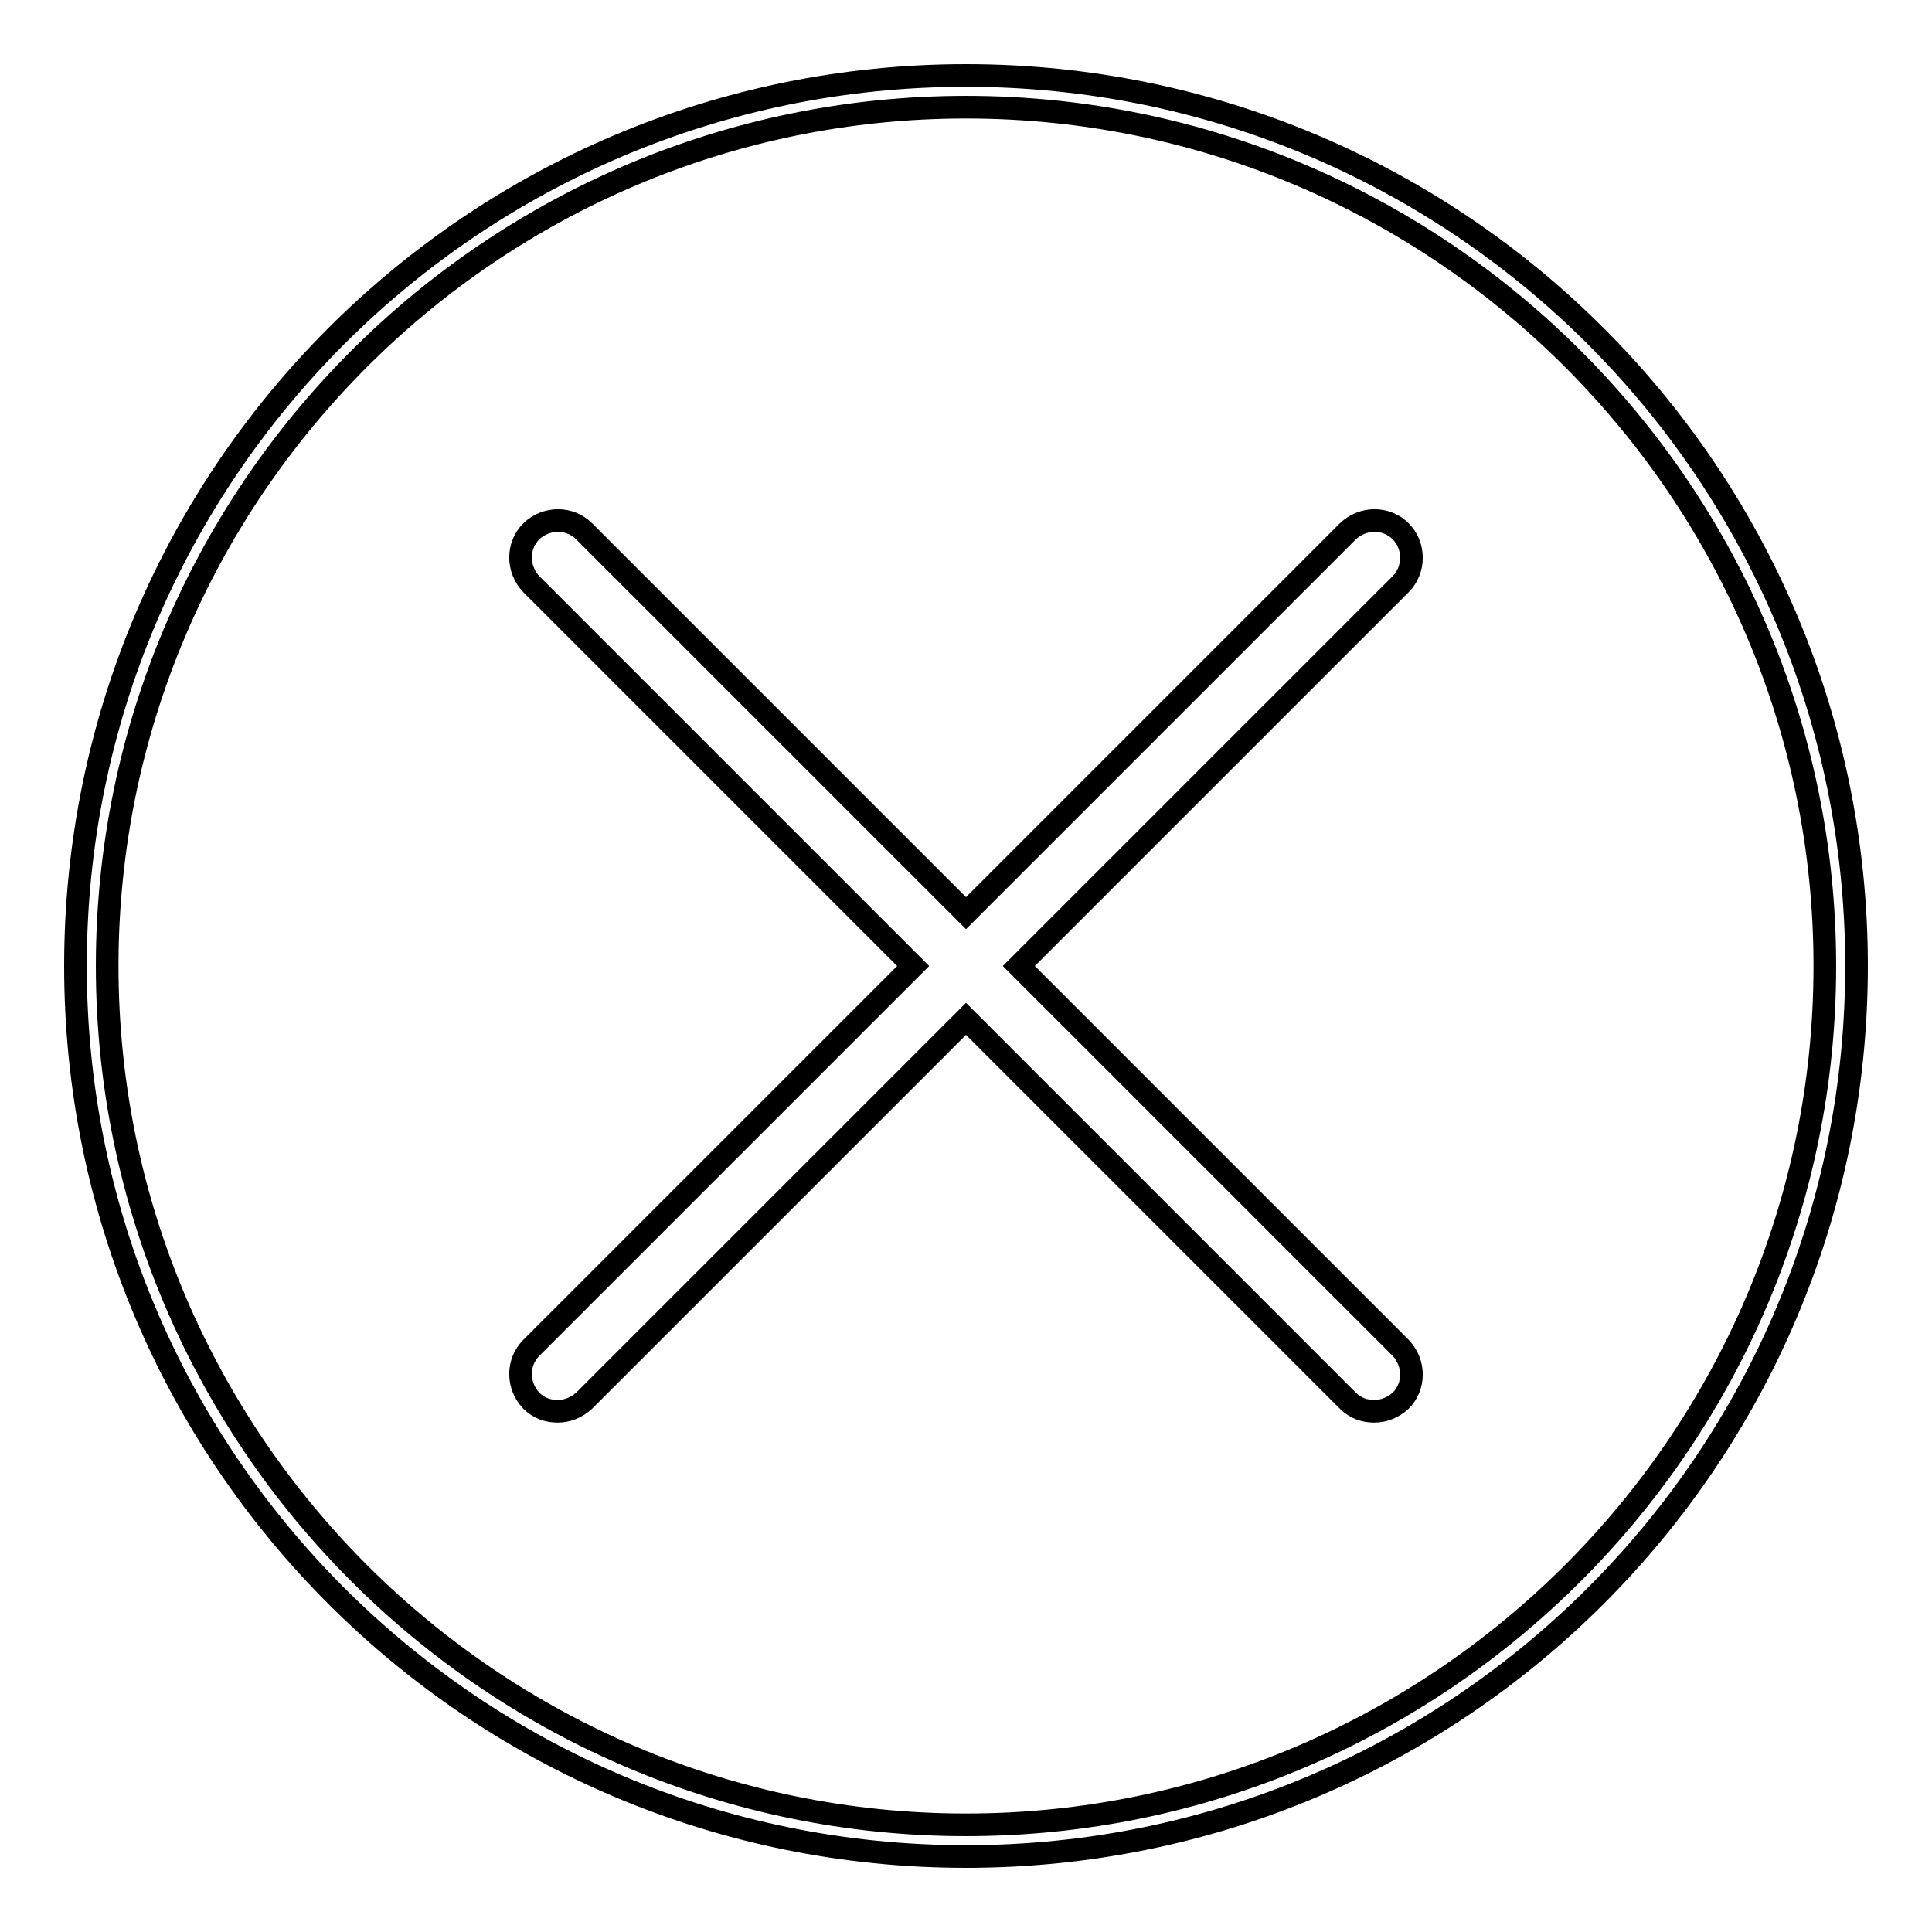 <?xml version="1.0" encoding="utf-8"?>
<!-- Svg Vector Icons : http://www.onlinewebfonts.com/icon -->
<!DOCTYPE svg PUBLIC "-//W3C//DTD SVG 1.1//EN" "http://www.w3.org/Graphics/SVG/1.1/DTD/svg11.dtd">
<svg version="1.1" xmlns="http://www.w3.org/2000/svg" xmlns:xlink="http://www.w3.org/1999/xlink" x="0px" y="0px" viewBox="0 0 256 256" enable-background="new 0 0 256 256" xml:space="preserve">
<g><g><path stroke-width="3" fill-opacity="0" stroke="#000000"  d="M128,10C62.8,10,10,62.8,10,128c0,65.2,52.8,118,118,118c65.2,0,118-52.8,118-118C246,62.8,193.2,10,128,10z M128,241.8c-62.8,0-113.8-51.1-113.8-113.8c0-62.7,51-113.8,113.8-113.8c62.8,0,113.8,51.1,113.8,113.8C241.8,190.7,190.8,241.8,128,241.8z"/><path stroke-width="3" fill-opacity="0" stroke="#000000"  d="M185.6,70.4c-1.9-1.9-5-1.9-7,0L128,121L77.4,70.4c-1.9-1.9-5-1.9-7,0c-1.9,1.9-1.9,5,0,7L121,128l-50.6,50.6c-1.9,1.9-1.9,5,0,7c1,1,2.2,1.4,3.5,1.4s2.5-0.5,3.5-1.4l50.6-50.6l50.6,50.6c1,1,2.2,1.4,3.5,1.4c1.3,0,2.5-0.5,3.5-1.4c1.9-1.9,1.9-5,0-7L135,128l50.6-50.6C187.5,75.5,187.5,72.3,185.6,70.4z"/></g></g>
</svg>